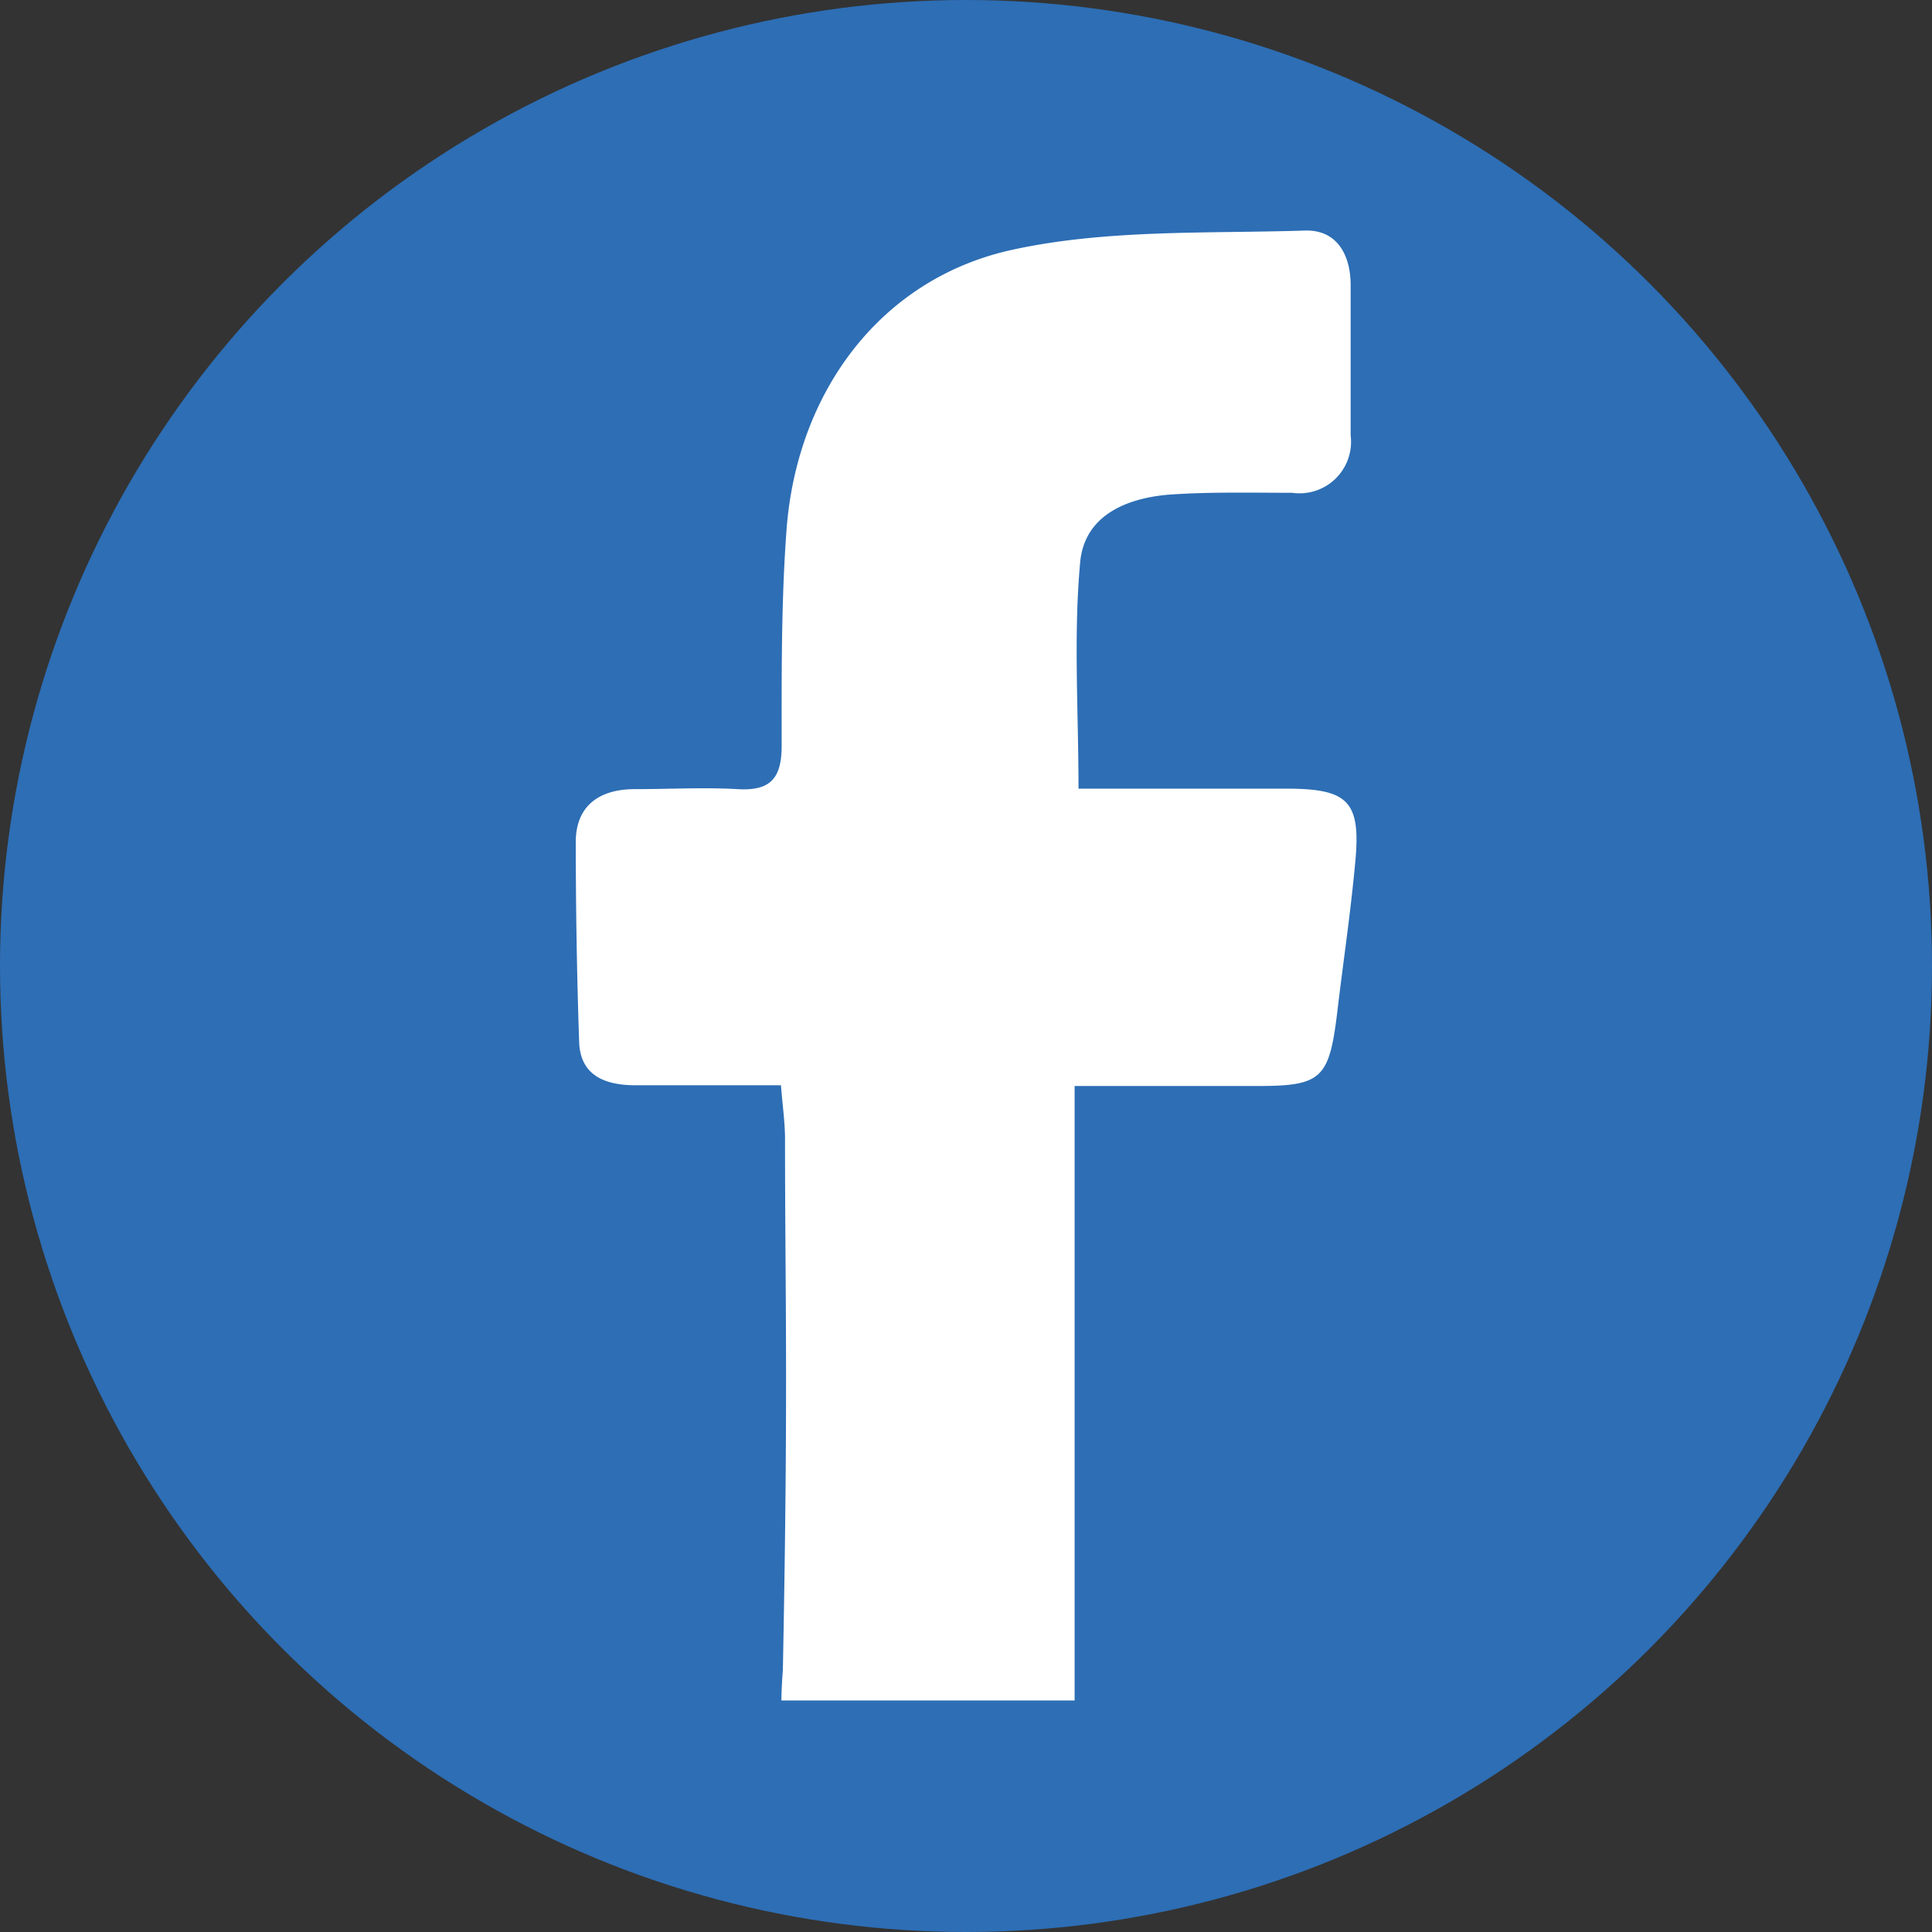 <svg id="圖層_1" data-name="圖層 1" xmlns="http://www.w3.org/2000/svg" viewBox="0 0 79.86 79.86"><rect x="0" y="0" width="79.86" height="79.86" fill="#333333" stroke="none"/><defs><style>.cls-1{fill:#2d6eb5;}.cls-2{fill:#fff;fill-rule:evenodd;}</style></defs><circle class="cls-1" cx="39.93" cy="39.93" r="39.93"/><path class="cls-2" d="M32.3,70.29H44.42V44.89H52c2.62,0,2.94-.31,3.27-3,.25-2.12.57-4.24.76-6.36.21-2.37-.32-2.9-2.66-2.93-2.9,0-5.8,0-8.79,0,0-3.25-.21-6.33.07-9.37.19-2,2.05-2.7,3.91-2.8,1.62-.1,3.24-.06,4.85-.06a2.13,2.13,0,0,0,2.42-2.37q0-3.12,0-6.21c0-1.26-.57-2.3-1.89-2.26-4,.13-8.21-.06-12.12.8-5.44,1.2-8.89,5.89-9.31,11.59-.22,3-.2,5.94-.2,8.91,0,1.35-.47,1.87-1.82,1.79s-2.85,0-4.26,0-2.41.65-2.43,2.14q0,4.17.14,8.33c.06,1.4,1.11,1.77,2.34,1.77h6c.07.86.17,1.55.17,2.24,0,6.47.14,10.26-.09,21.93C32.31,69.66,32.3,70.13,32.3,70.29Z"/></svg>